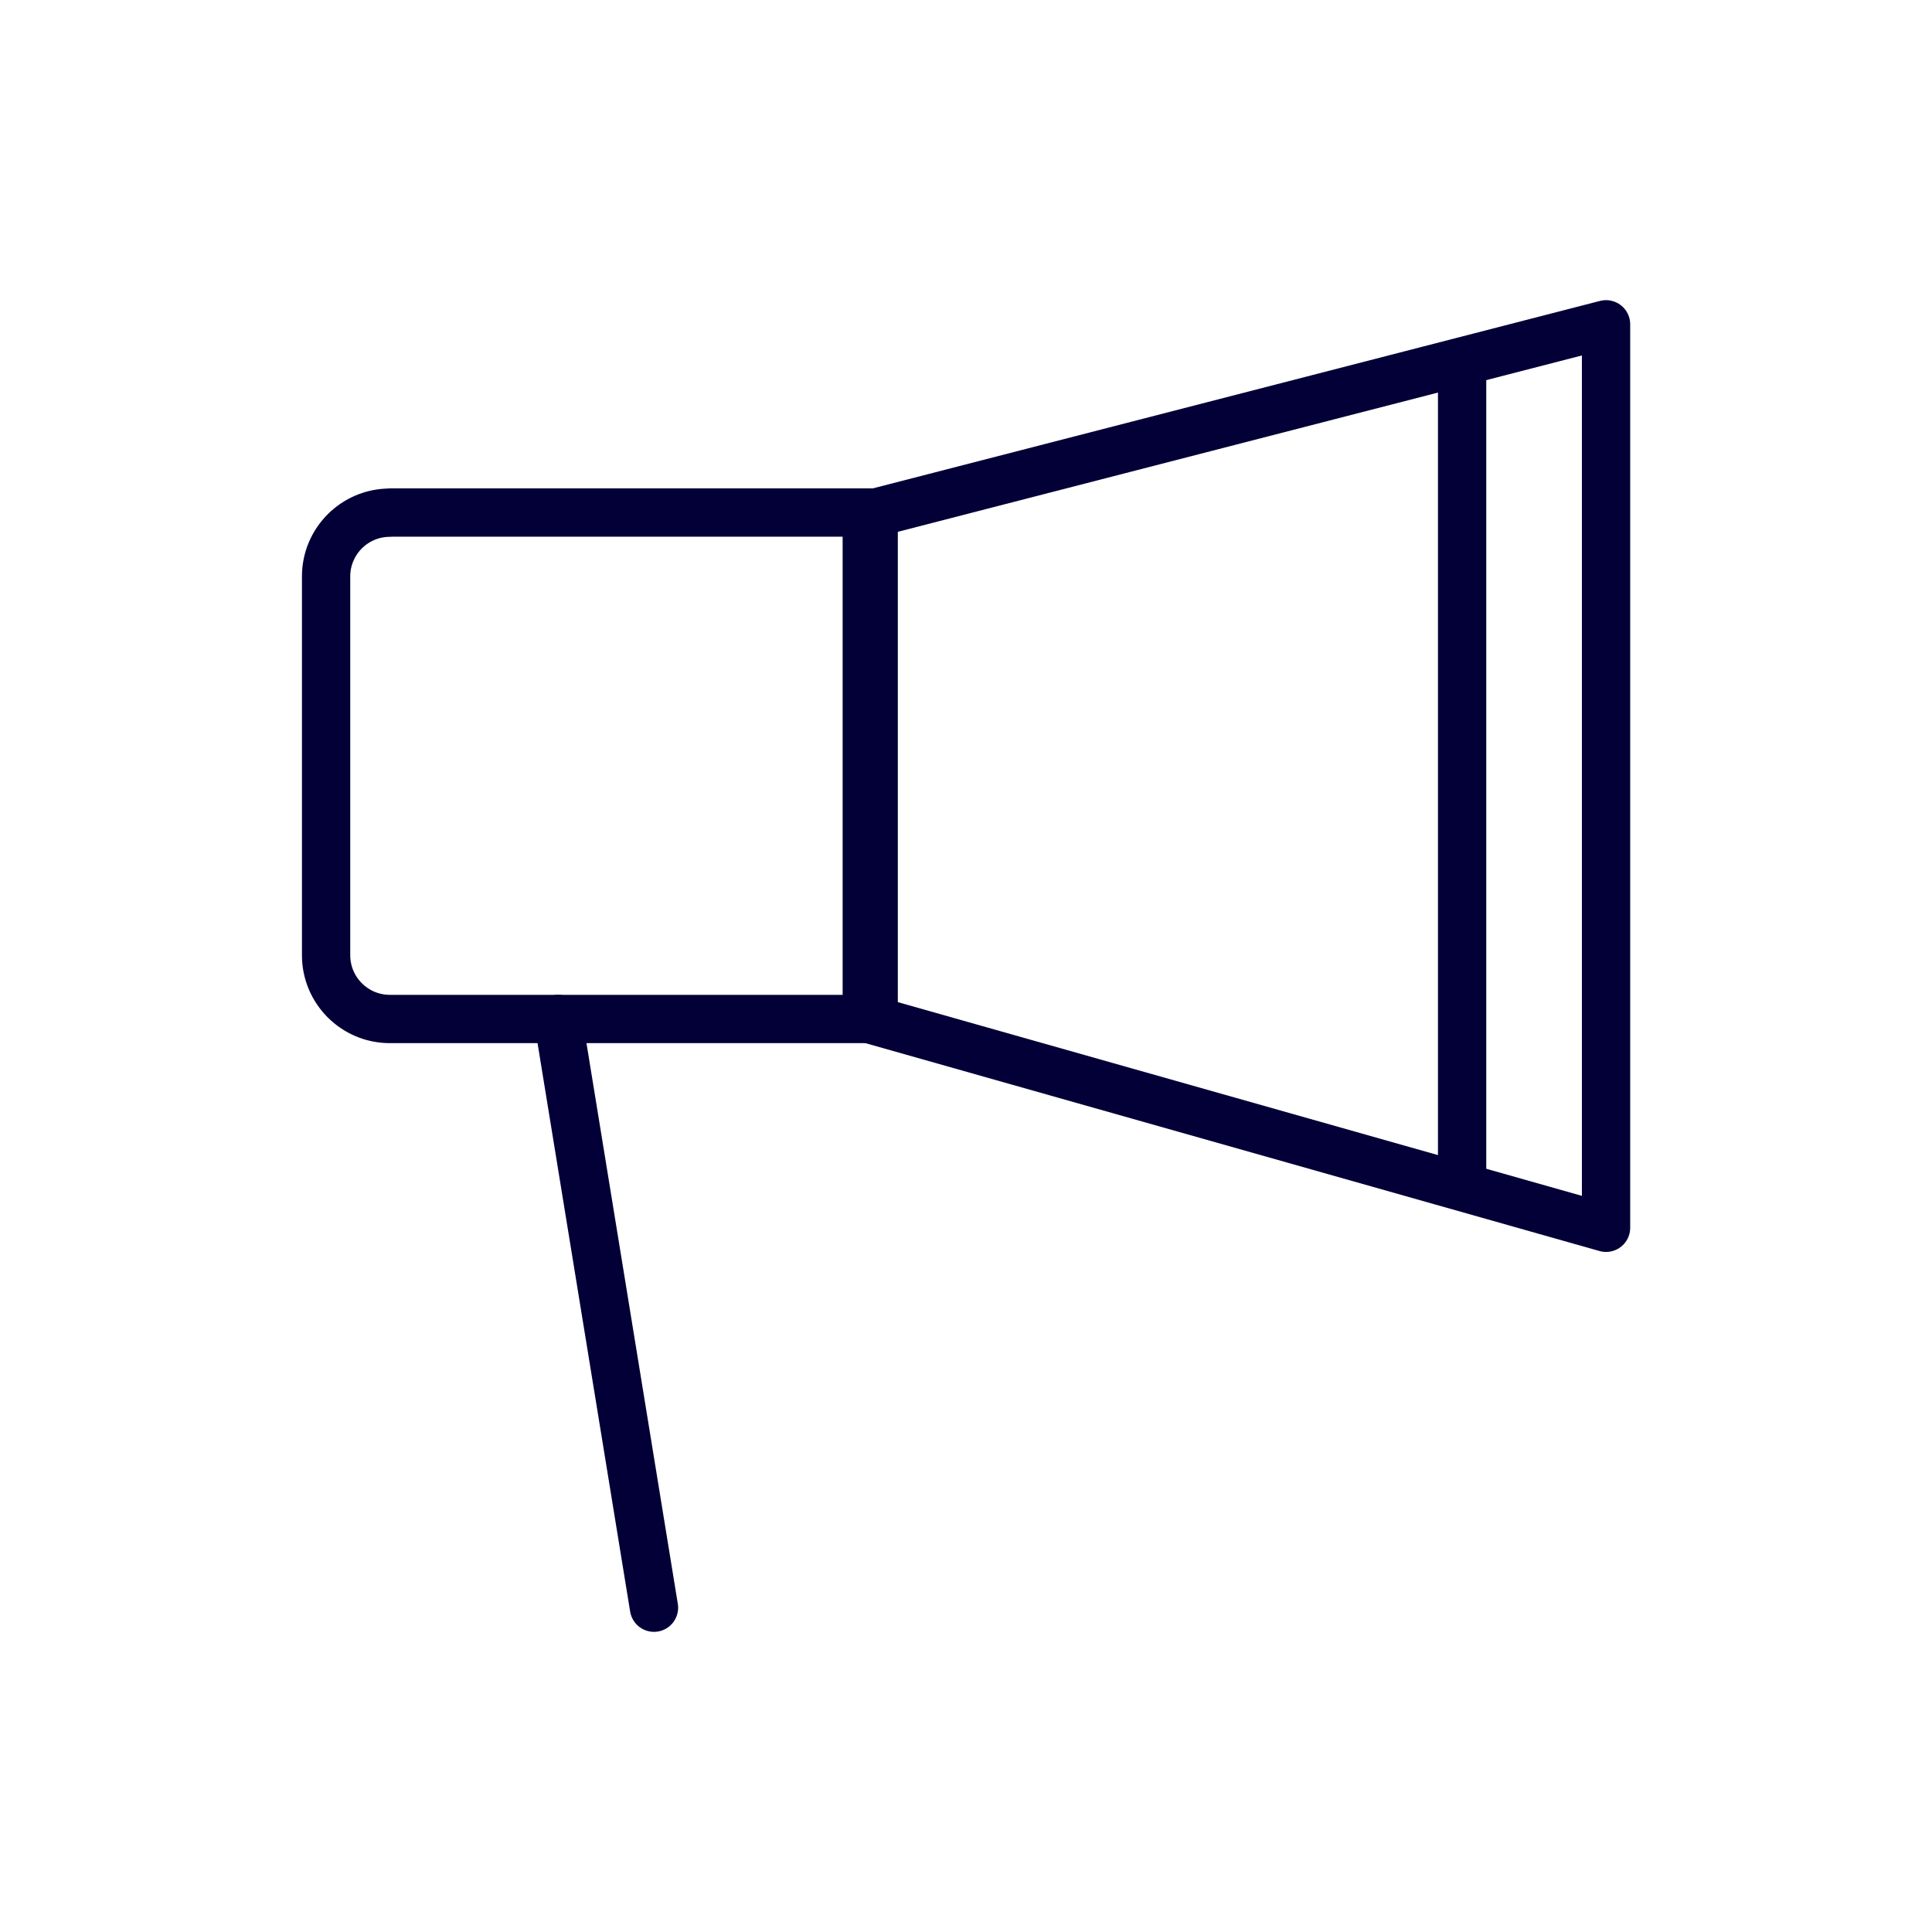 <?xml version="1.0" encoding="UTF-8"?>
<svg id="Layer_1" data-name="Layer 1" xmlns="http://www.w3.org/2000/svg" viewBox="0 0 140 140">
  <defs>
    <style>
      .cls-1 {
        fill: none;
        stroke: #030037;
        stroke-linecap: round;
        stroke-linejoin: round;
        stroke-width: 3.5px;
      }
    </style>
  </defs>
  <polygon class="cls-1" points="62.81 37.31 116.38 23.5 116.38 88.97 62.81 73.8 62.81 37.31"/>
  <path class="cls-1" d="M28.25,37.14h35.06v36.7H28.25c-2.55,0-4.62-2.07-4.62-4.62v-27.45c0-2.55,2.07-4.62,4.62-4.62Z"/>
  <line class="cls-1" x1="40.44" y1="73.84" x2="47.39" y2="116.5"/>
  <line class="cls-1" x1="105.95" y1="26.23" x2="105.95" y2="85.75"/>
</svg>